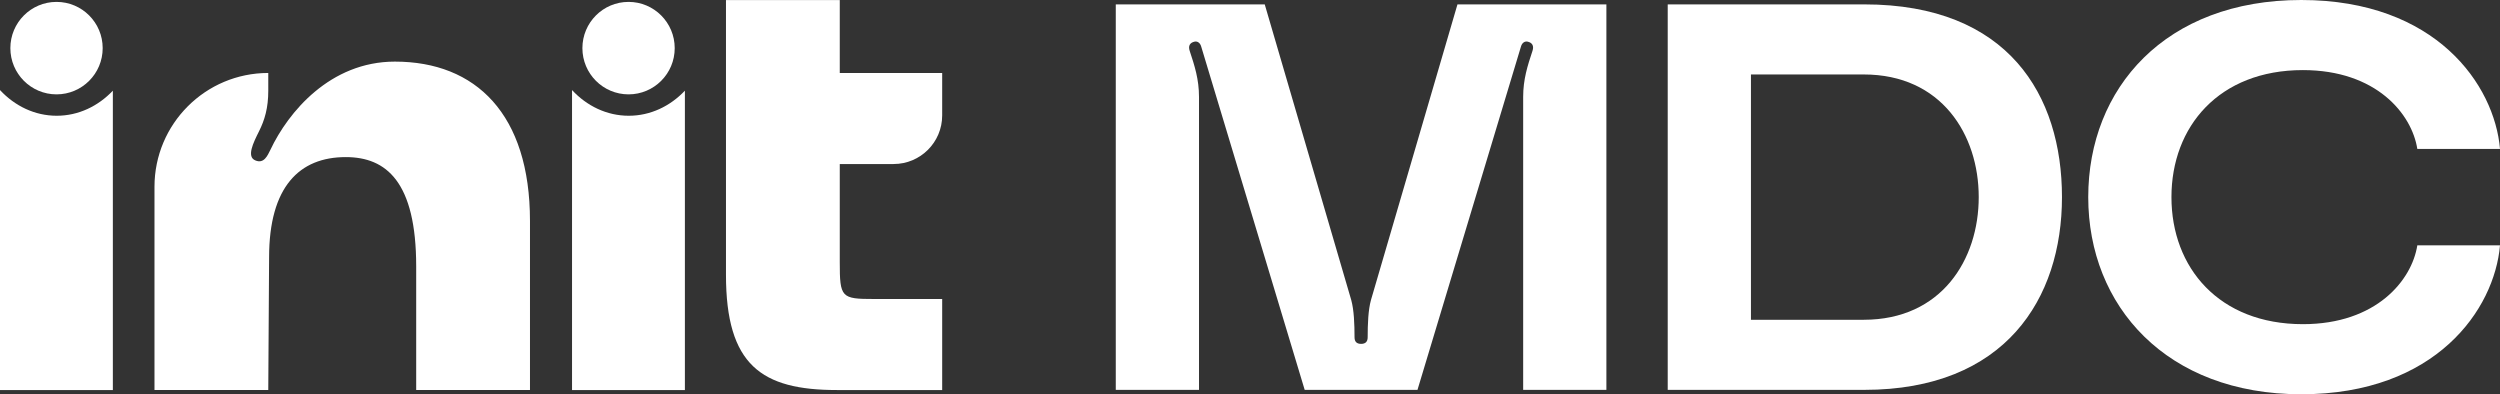 <?xml version="1.0" encoding="UTF-8"?>
<svg id="Layer_2" xmlns="http://www.w3.org/2000/svg" viewBox="0 0 1606.46 253.34">
  <rect x="0" y="0" width="1606.46" height="253.34" fill="#333333" stroke="none"/>
  <defs>
    <style>
      .cls-1 {
        fill: #fff;
      }
    </style>
  </defs>
  <g id="Layer_1-2" data-name="Layer_1">
    <g>
      <g>
        <path class="cls-1" d="M253.74,39.59c-41.59,0-68.55,32.45-79.98,56.67-1.83,3.66-4.11,9.14-9.6,6.85-5.94-2.28-1.37-11.43,2.29-18.74,3.66-7.31,5.94-15.08,5.94-26.05v-11.43h0c-40.38,0-73.12,32.74-73.12,73.12v130.6h73.12l.53-85.24c0-45.47,19.56-64.42,49.26-64.42,26.05,0,45.26,15.86,45.26,70.25v79.42h73.12v-108.66c0-68.55-34.73-102.37-86.83-102.37Z"/>
        <path class="cls-1" d="M574.22,105.4c17.24,0,31.21-13.97,31.21-31.21v-27.29h-65.81V.05h-73.12v176.55c0,58.04,22.85,74.03,71.29,74.03h67.64v-58.5h-43.87c-21.02,0-21.94-.91-21.94-23.76v-62.96h34.6Z"/>
        <path class="cls-1" d="M404.02,74.38c-14.09,0-26.91-6.27-36.44-16.5v192.75h72.52V58.27c-9.49,10-22.16,16.11-36.08,16.11Z"/>
        <path class="cls-1" d="M403.9,60.64c16.38,0,29.66-13.3,29.66-29.71s-13.28-29.71-29.66-29.71-29.66,13.3-29.66,29.71,13.28,29.71,29.66,29.71Z"/>
        <path class="cls-1" d="M36.44,74.38c-14.09,0-26.91-6.27-36.44-16.5v192.75h72.52V58.27c-9.5,10-22.16,16.11-36.08,16.11Z"/>
        <ellipse class="cls-1" cx="36.32" cy="30.93" rx="29.66" ry="29.71"/>
      </g>
      <g>
        <path class="cls-1" d="M716.99,2.82h95.71l55.59,190c1.76,6.33,2.11,15.48,2.11,23.93,0,2.82,1.41,4.22,4.22,4.22s4.22-1.41,4.22-4.22c0-8.45.35-17.59,2.11-23.93L936.54,2.82h95.7v247.71h-53.48V62.28c0-11.26,2.82-20.06,5.98-29.56,1.05-3.17,0-5.28-3.17-5.98-1.76-.35-3.52.71-4.22,3.17l-66.5,220.61h-72.48l-66.5-220.61c-.7-2.46-2.46-3.52-4.22-3.17-3.17.71-4.22,2.82-3.17,5.98,3.17,9.5,5.98,18.3,5.98,29.56v188.24h-53.48V2.82Z"/>
        <path class="cls-1" d="M1324.99,126.67c0,65.45-36.59,123.85-127.02,123.85h-126.32V2.82h126.32c92.54,0,127.02,58.41,127.02,123.85ZM1271.5,126.67c0-40.11-23.93-78.82-73.89-78.82h-72.48v157.63h72.48c49.96,0,73.89-38.7,73.89-78.82Z"/>
        <path class="cls-1" d="M1478.74,0c86.56,0,124.21,54.54,127.72,95.71h-53.13c-3.52-22.52-26.39-50.67-73.54-50.67-53.83,0-84.45,36.24-84.45,81.63s30.61,81.63,84.45,81.63c47.15,0,70.02-28.15,73.54-50.67h53.13c-3.52,41.17-41.17,95.71-127.72,95.71s-136.87-56.65-136.87-126.67S1391.48,0,1478.74,0Z"/>
      </g>
    </g>
  </g>
</svg>
